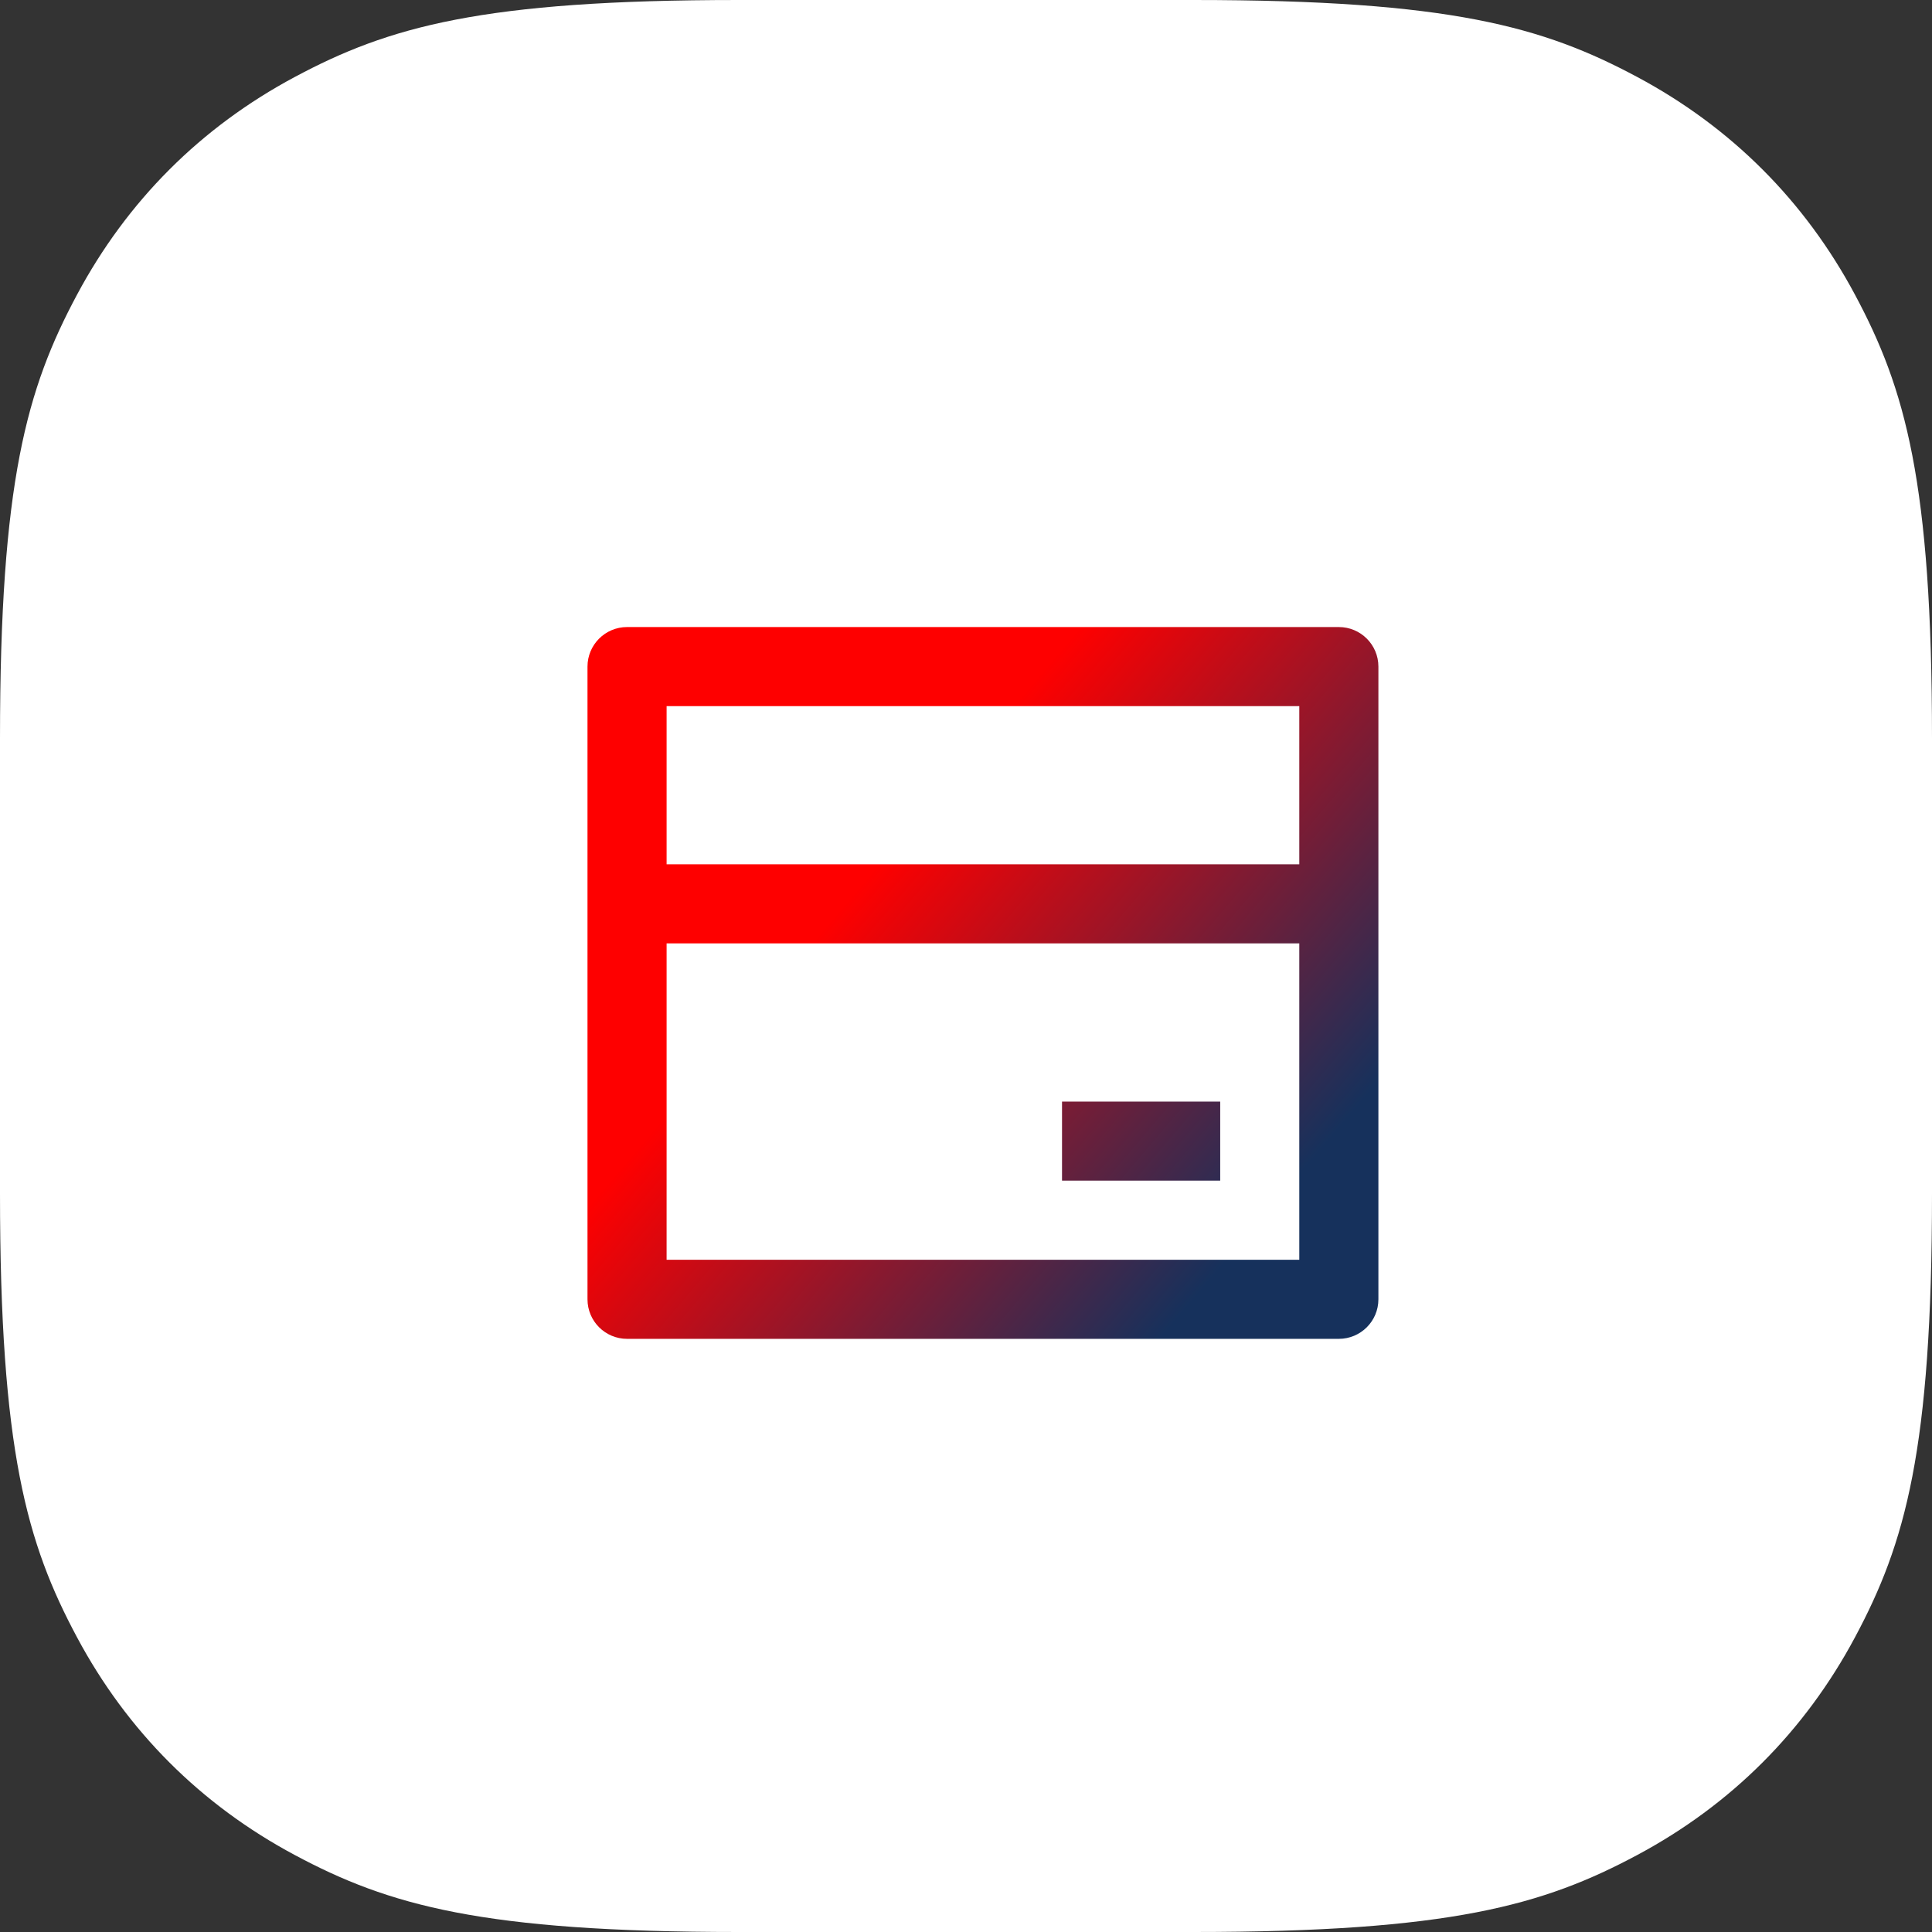 <?xml version="1.0" encoding="UTF-8"?>
<svg xmlns="http://www.w3.org/2000/svg" xmlns:xlink="http://www.w3.org/1999/xlink" width="57px" height="57px" viewBox="0 0 57 57" version="1.1">
  <rect x="0" y="0" width="57" height="57" fill="#333333" stroke="none"/>
  <title>7CF376B4-3C62-426B-8EBA-73260E9279E9</title>
  <defs>
    <linearGradient x1="45.475%" y1="22.094%" x2="100%" y2="63.821%" id="linearGradient-1">
      <stop stop-color="#FE0000" offset="0%"></stop>
      <stop stop-color="#16315C" offset="100%"></stop>
    </linearGradient>
  </defs>
  <g id="Finalized" stroke="none" stroke-width="1" fill="none" fill-rule="evenodd">
    <g id="Product_Pay-Dues" transform="translate(-692, -142)">
      <g id="Group-14" transform="translate(692, 142)">
        <path d="M21.793,-8.80464262e-16 L35.207,8.80464262e-16 C42.785,-5.11575092e-16 45.533,0.789 48.303,2.271 C51.074,3.752 53.248,5.926 54.729,8.697 C56.211,11.467 57,14.215 57,21.793 L57,35.207 C57,42.785 56.211,45.533 54.729,48.303 C53.248,51.074 51.074,53.248 48.303,54.729 C45.533,56.211 42.785,57 35.207,57 L21.793,57 C14.215,57 11.467,56.211 8.697,54.729 C5.926,53.248 3.752,51.074 2.271,48.303 C0.789,45.533 3.41050061e-16,42.785 -5.86976174e-16,35.207 L5.86976174e-16,21.793 C-3.41050061e-16,14.215 0.789,11.467 2.271,8.697 C3.752,5.926 5.926,3.752 8.697,2.271 C11.467,0.789 14.215,5.11575092e-16 21.793,-8.80464262e-16 Z" id="Rectangle" fill="#FFFFFF"></path>
        <g id="bank-card-line" transform="translate(15, 15)">
          <polygon id="Path" points="0 0 28 0 28 28 0 28"></polygon>
          <path d="M3.5,3.5 L24.5,3.5 C25.144,3.5 25.667,4.022 25.667,4.667 L25.667,23.333 C25.667,23.978 25.144,24.5 24.5,24.5 L3.5,24.5 C2.856,24.5 2.333,23.978 2.333,23.333 L2.333,4.667 C2.333,4.022 2.856,3.5 3.5,3.5 Z M23.333,12.833 L4.667,12.833 L4.667,22.167 L23.333,22.167 L23.333,12.833 Z M23.333,10.5 L23.333,5.833 L4.667,5.833 L4.667,10.5 L23.333,10.5 Z M16.333,17.5 L21,17.5 L21,19.833 L16.333,19.833 L16.333,17.5 Z" id="Shape" fill="url(#linearGradient-1)" fill-rule="nonzero"></path>
        </g>
      </g>
    </g>
  </g>
</svg>
